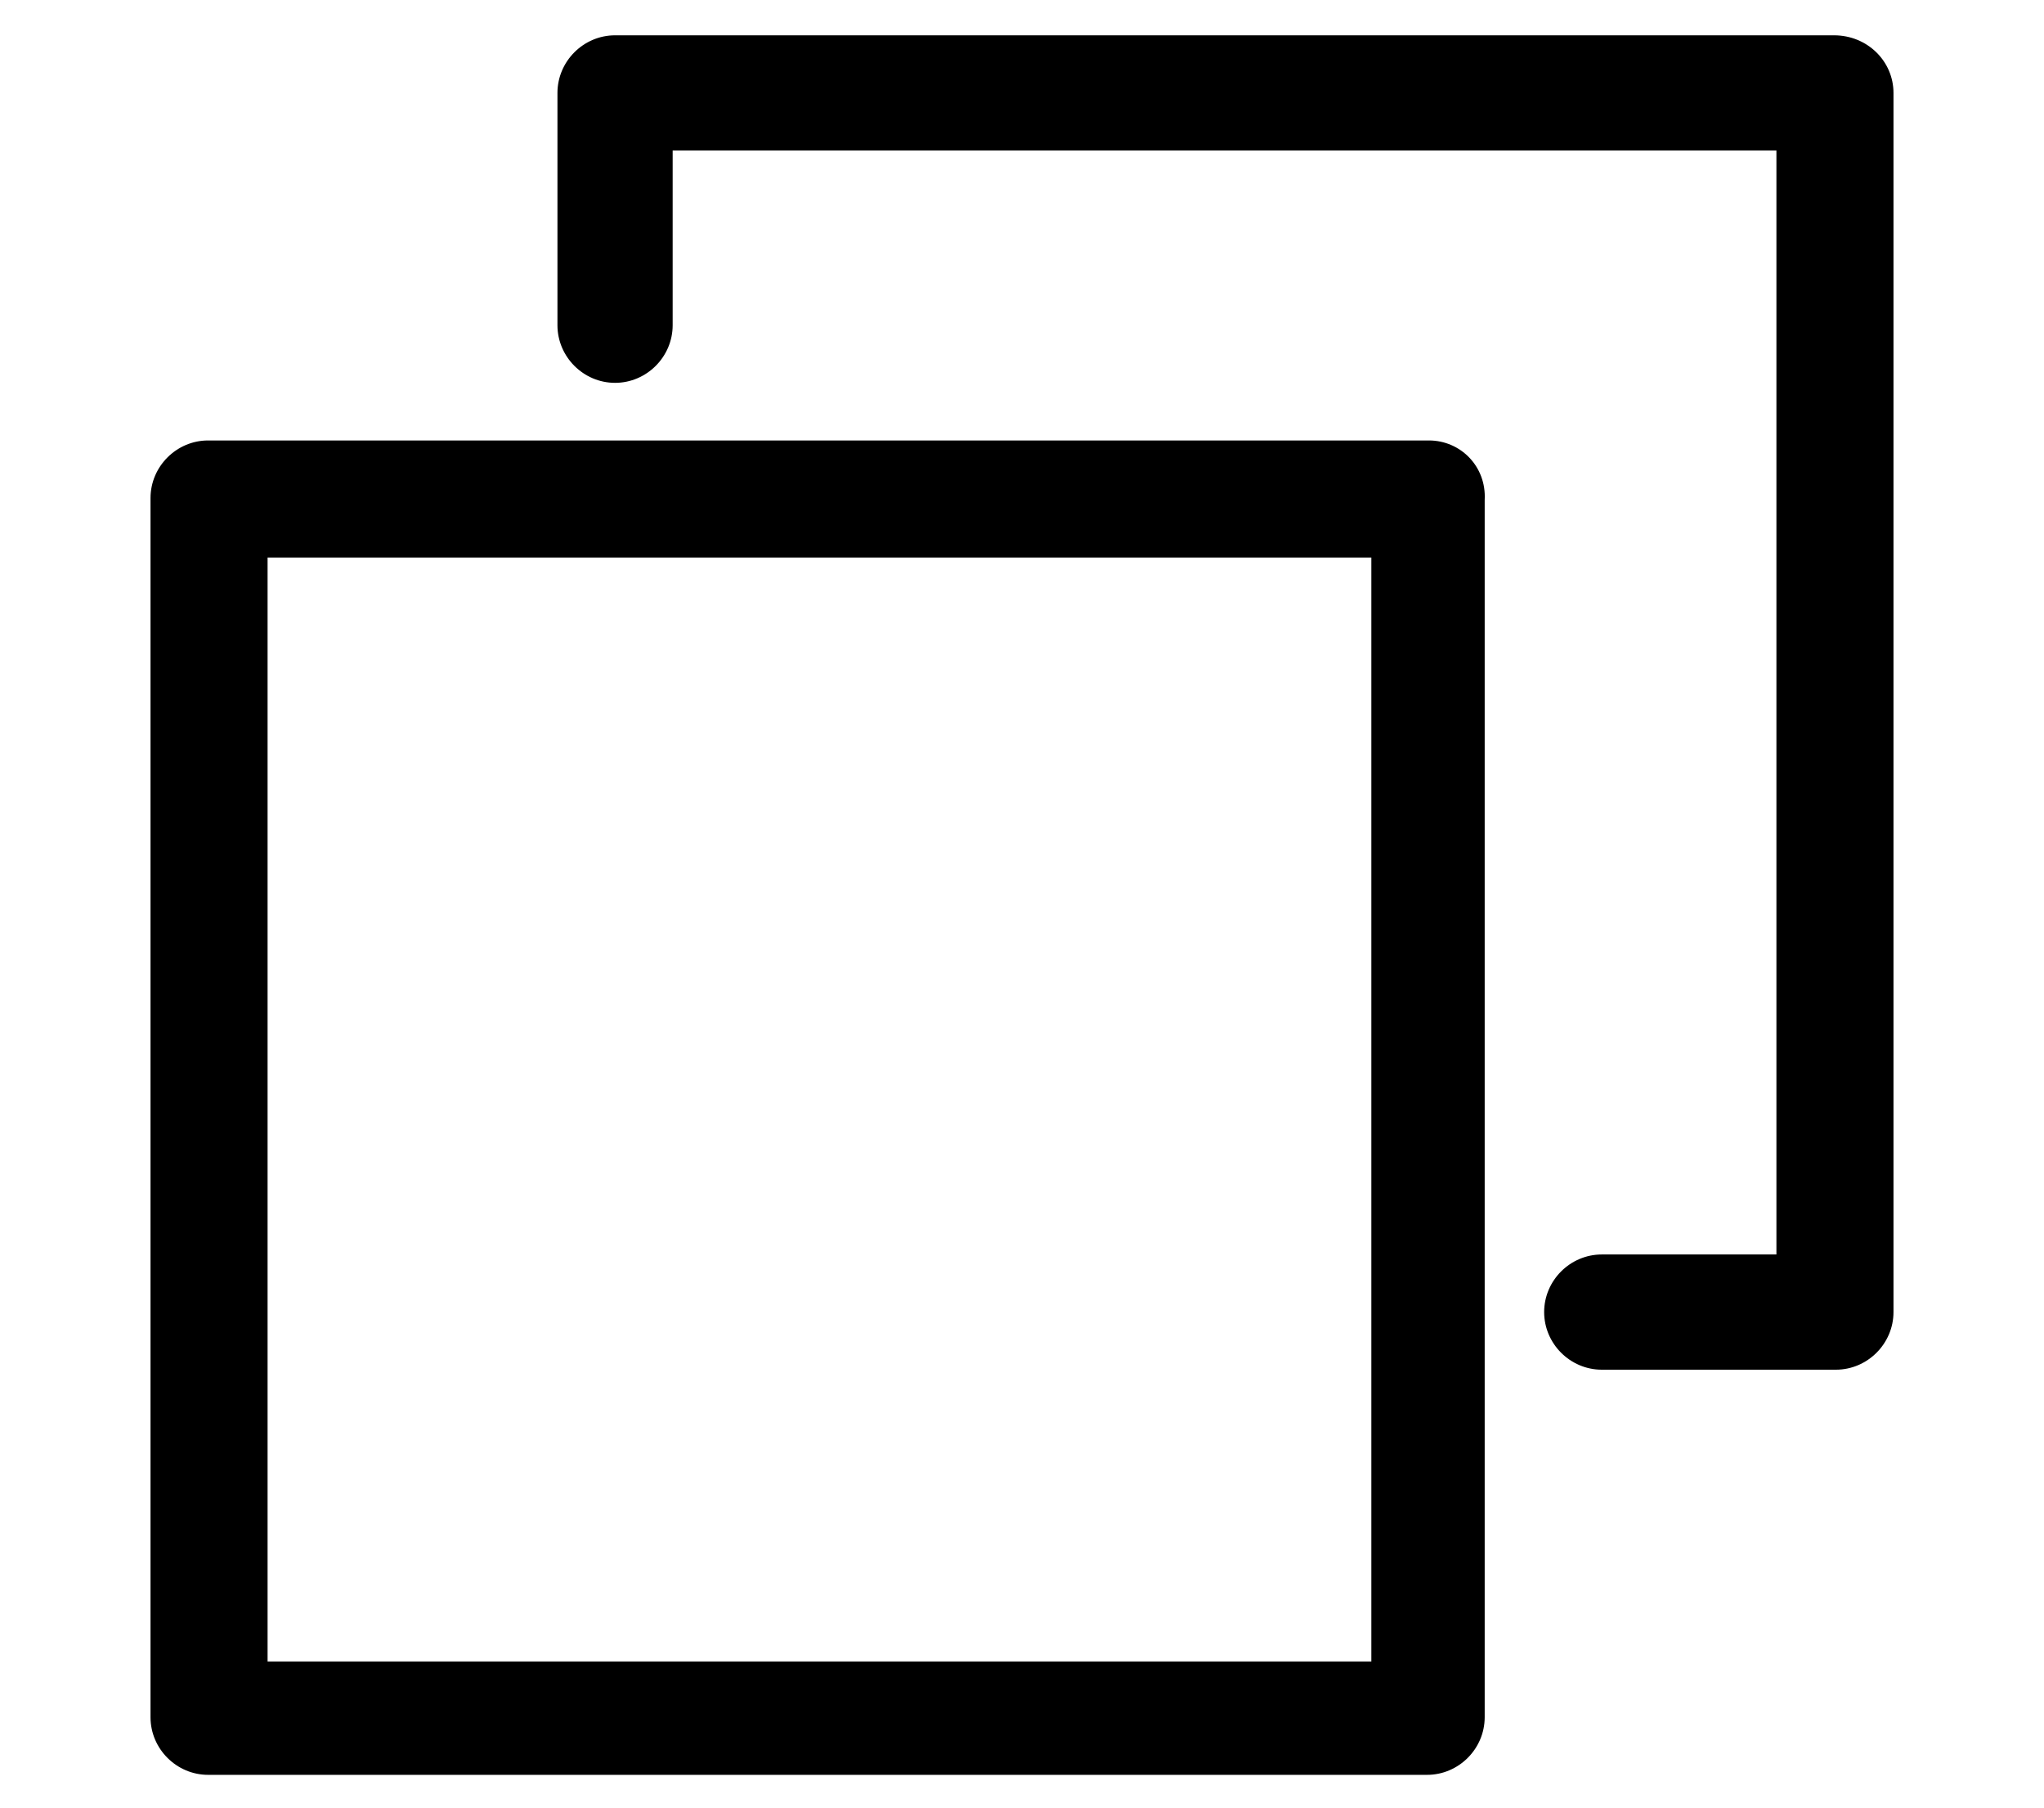 <?xml version="1.0" encoding="utf-8"?>
<!-- Generator: Adobe Illustrator 27.0.0, SVG Export Plug-In . SVG Version: 6.00 Build 0)  -->
<svg version="1.1" id="Layer_1" xmlns="http://www.w3.org/2000/svg" xmlns:xlink="http://www.w3.org/1999/xlink" x="0px" y="0px"
	 viewBox="0 0 110 97.3" style="enable-background:new 0 0 110 97.3;" xml:space="preserve">
<path d="M76.9,23.7H11.2c-1.7,0-3.1,1.4-3.1,3.1v65.6c0,1.7,1.4,3.1,3.1,3.1h65.6c1.7,0,3.1-1.4,3.1-3.1V26.9
	C80,25.1,78.6,23.7,76.9,23.7z M73.8,89.4H14.4V30h59.4V89.4z M101.9,5v65.6c0,1.7-1.4,3.1-3.1,3.1H86.2c-1.7,0-3.1-1.4-3.1-3.1
	s1.4-3.1,3.1-3.1h9.4V8.1H36.2v9.4c0,1.7-1.4,3.1-3.1,3.1S30,19.2,30,17.5V5c0-1.7,1.4-3.1,3.1-3.1h65.6
	C100.5,1.9,101.9,3.3,101.9,5z"/>
</svg>
